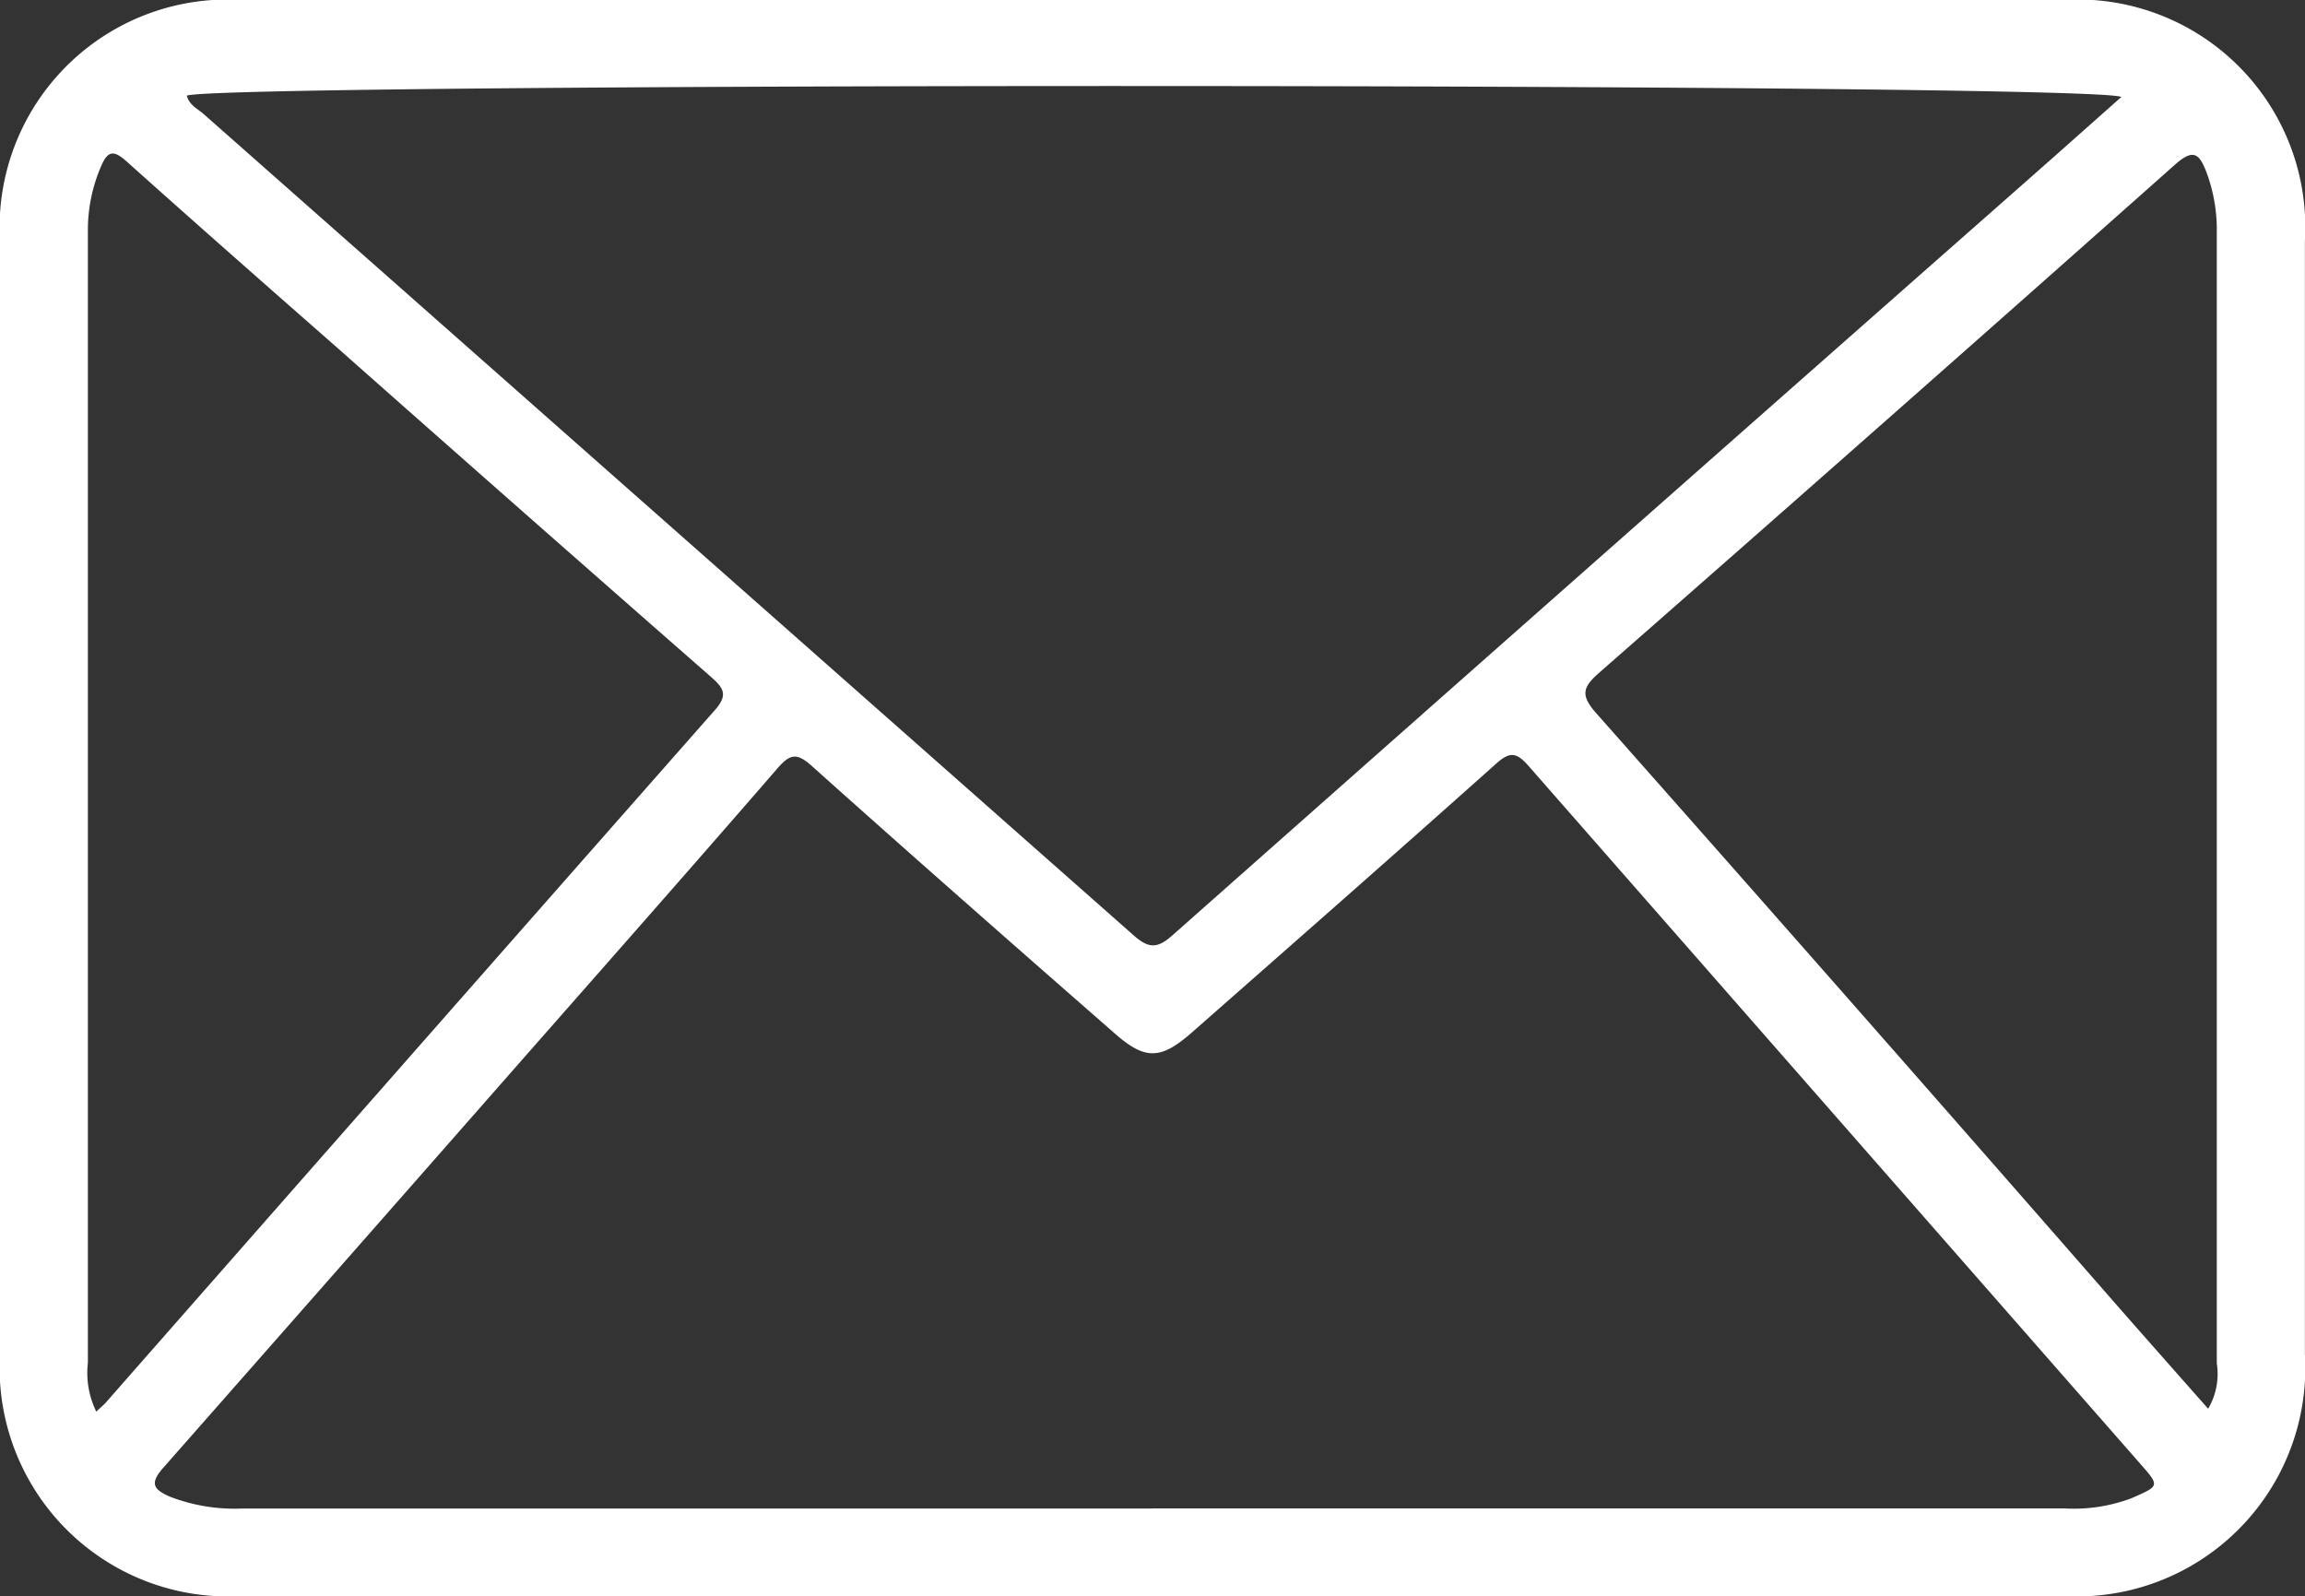 <svg id="email" xmlns="http://www.w3.org/2000/svg" xmlns:xlink="http://www.w3.org/1999/xlink" width="22.318" height="15.455" viewBox="0 0 22.318 15.455">
  <rect x="0" y="0" width="22.318" height="15.455" fill="#333333" stroke="none"/>
  <defs>
    <clipPath id="clip-path">
      <rect id="Rectangle_34806" data-name="Rectangle 34806" width="22.318" height="15.455" fill="#fff"/>
    </clipPath>
  </defs>
  <g id="Group_81535" data-name="Group 81535" clip-path="url(#clip-path)">
    <path id="Path_69474" data-name="Path 69474" d="M11.158,0h8.81a2.205,2.205,0,0,1,2.349,2.334q0,5.389,0,10.777a2.212,2.212,0,0,1-2.346,2.342q-8.81,0-17.62,0A2.213,2.213,0,0,1,0,13.114Q0,7.726,0,2.337A2.207,2.207,0,0,1,2.348,0h8.81m0,14.605H19.99a1.577,1.577,0,0,0,.651-.1c.269-.118.272-.116.084-.33Q17.762,10.795,14.8,7.416c-.119-.136-.183-.139-.317-.019-.974.87-1.955,1.731-2.935,2.593-.315.278-.463.277-.773,0C9.8,9.137,8.828,8.283,7.862,7.418c-.145-.13-.21-.122-.334.021-.849.98-1.708,1.952-2.564,2.926q-1.689,1.923-3.381,3.844c-.136.153-.1.212.064.283a1.74,1.74,0,0,0,.7.114q4.4,0,8.808,0M20.537.938C20.208.8,2.126.8,1.809.926c.022.091.106.128.167.182q4.5,3.974,9,7.948c.145.128.229.131.376,0q4.12-3.648,8.249-7.285c.311-.274.621-.55.94-.833M.933,13.667c.042-.04.068-.061.09-.085q2.946-3.355,5.9-6.708c.132-.149.079-.216-.04-.321Q5.071,4.966,3.27,3.371c-.684-.6-1.371-1.205-2.051-1.814-.115-.1-.172-.1-.235.041a1.554,1.554,0,0,0-.133.645q0,5.476,0,10.952a.851.851,0,0,0,.081.472m20.448-.027a.663.663,0,0,0,.084-.439q0-5.479,0-10.958a1.591,1.591,0,0,0-.1-.575c-.073-.193-.135-.225-.308-.071q-2.776,2.466-5.568,4.913c-.158.139-.193.214-.034.394q2.529,2.856,5.039,5.73c.291.332.584.662.888,1.007" transform="translate(0 0)" fill="#fff"/>
  </g>
</svg>
